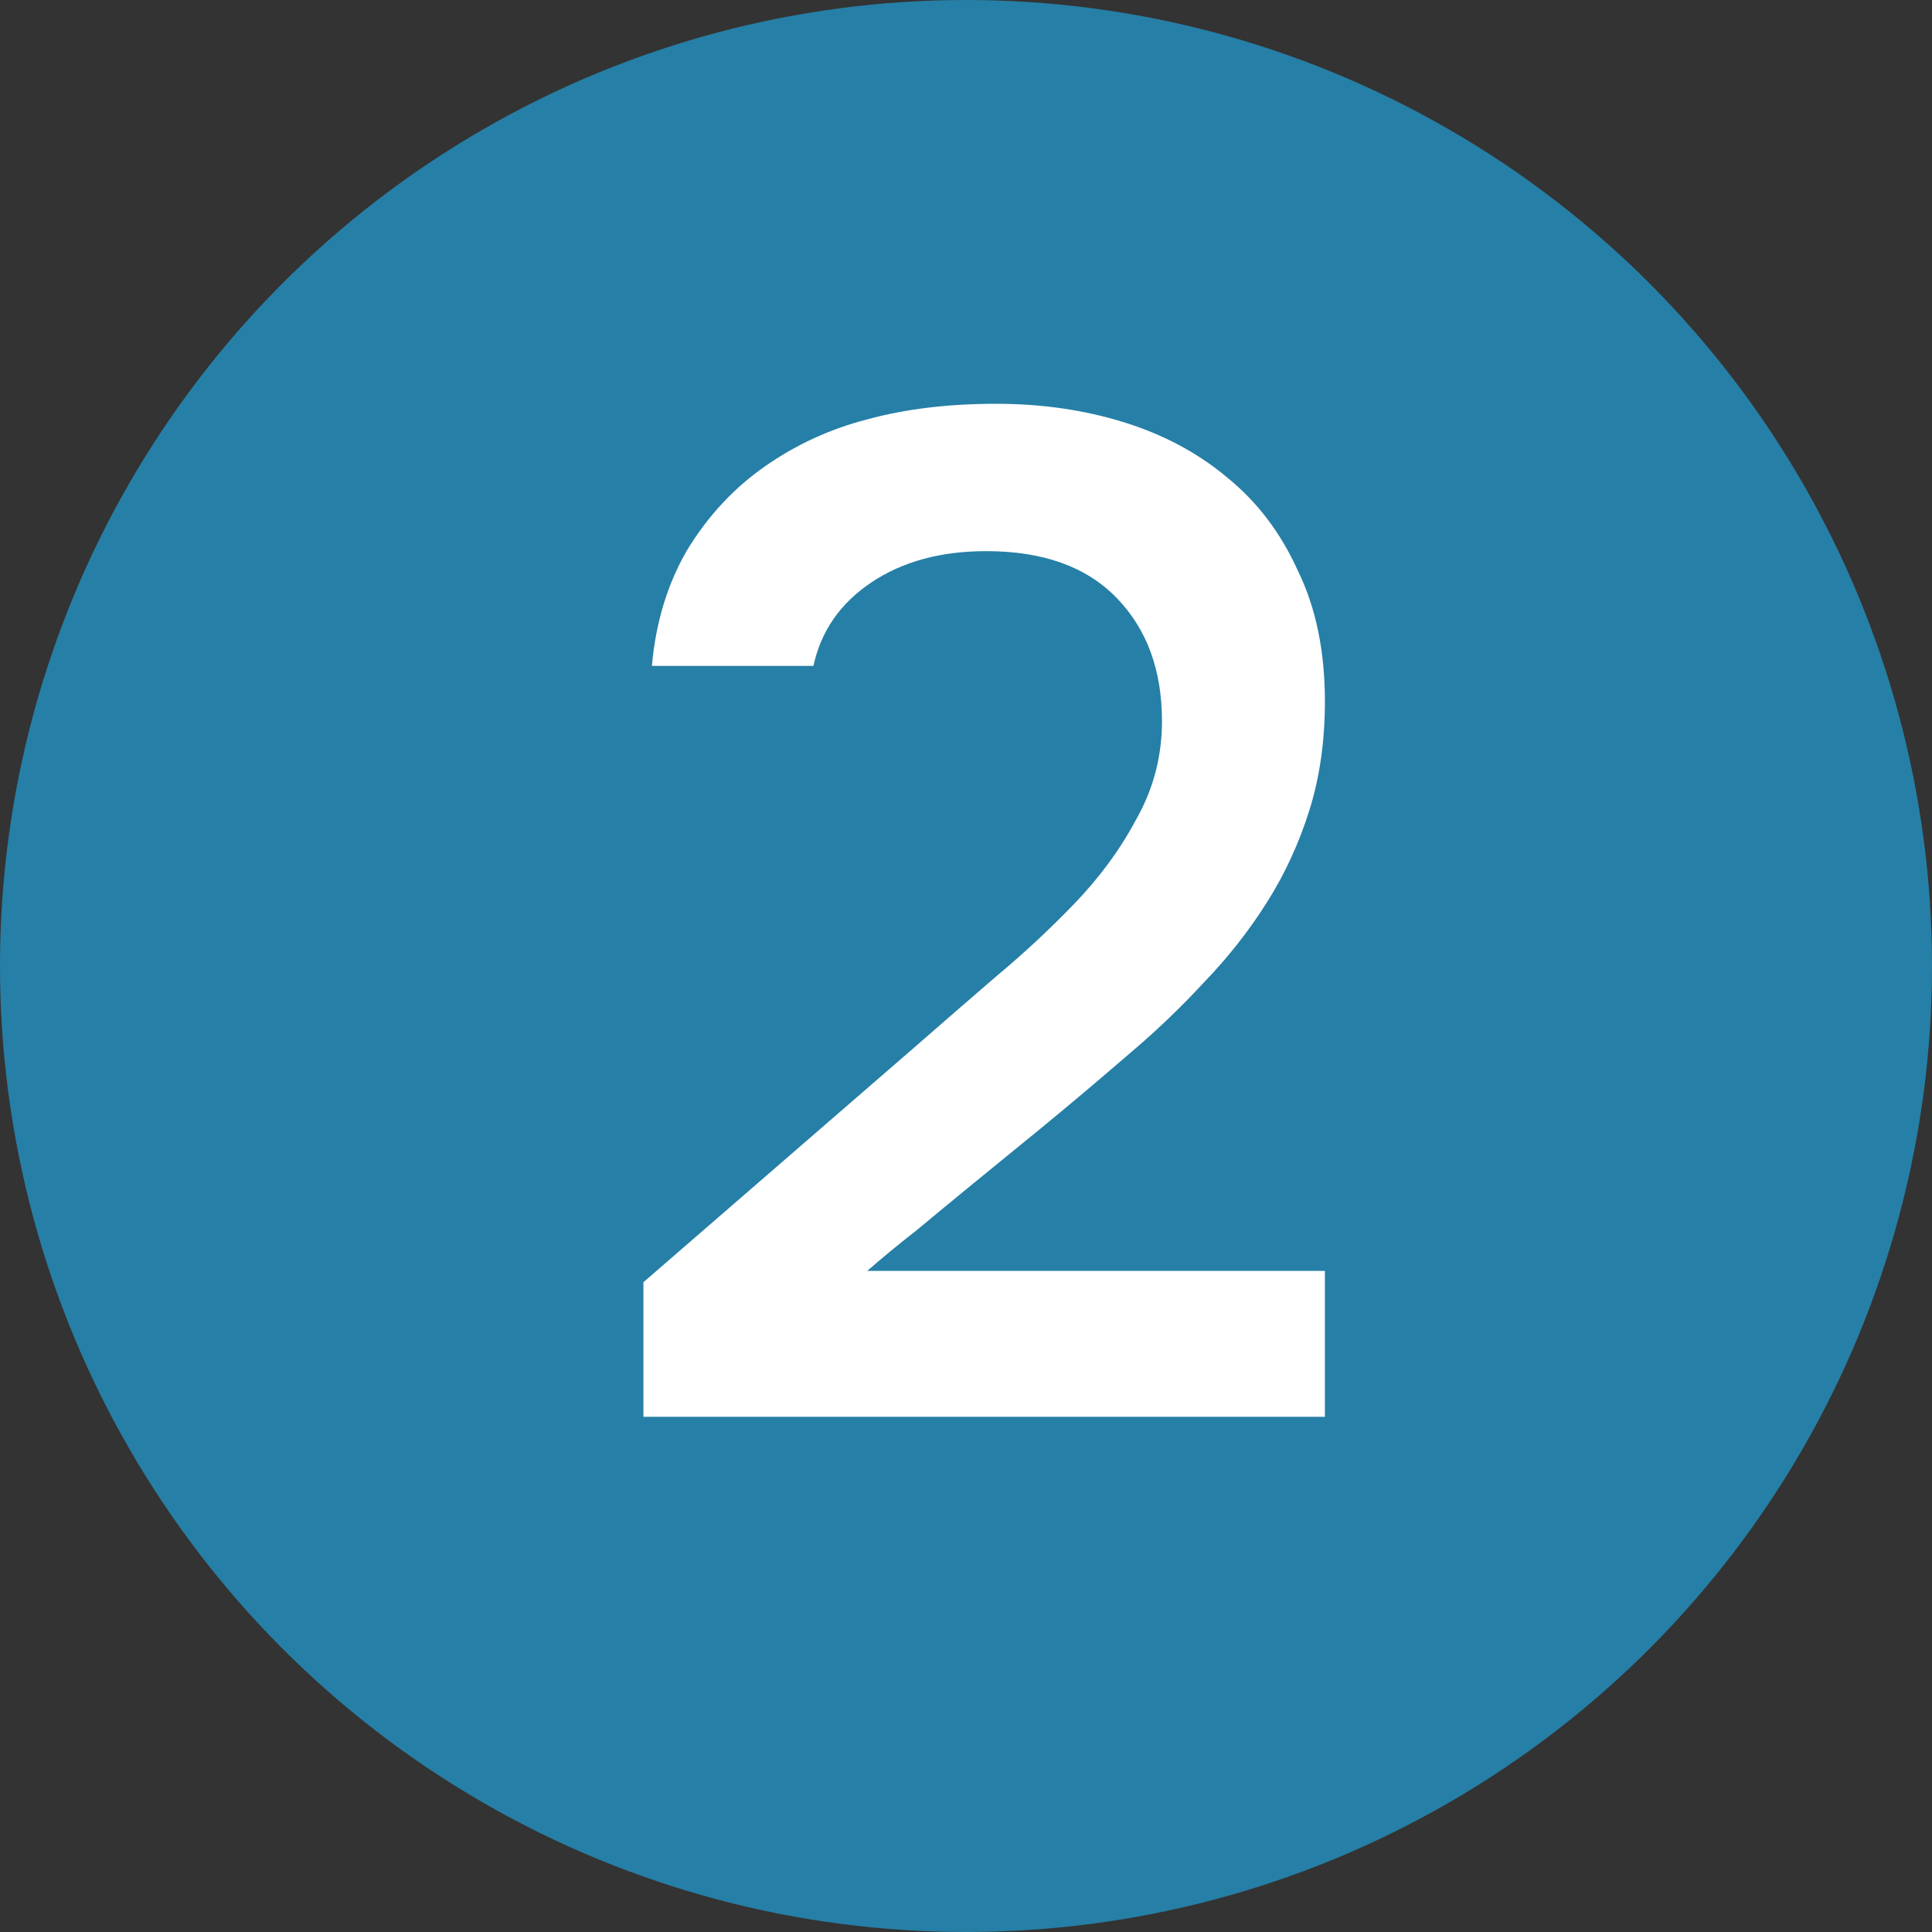 <?xml version="1.0" encoding="UTF-8"?> <svg xmlns="http://www.w3.org/2000/svg" width="30" height="30" viewBox="0 0 30 30" fill="none"><rect x="0" y="0" width="30" height="30" fill="#333333" stroke="none"/> <circle cx="15" cy="15" r="15" fill="#267FA6"></circle> <path d="M14.281 16.192C14.633 15.884 15.022 15.547 15.447 15.18C15.887 14.813 16.298 14.432 16.679 14.036C17.075 13.625 17.398 13.185 17.647 12.716C17.911 12.247 18.043 11.741 18.043 11.198C18.043 10.406 17.809 9.768 17.339 9.284C16.87 8.8 16.195 8.558 15.315 8.558C14.611 8.558 14.017 8.719 13.533 9.042C13.049 9.365 12.749 9.797 12.631 10.34H10.123C10.182 9.665 10.365 9.064 10.673 8.536C10.996 8.008 11.399 7.575 11.883 7.238C12.367 6.901 12.895 6.659 13.467 6.512C14.054 6.351 14.721 6.27 15.469 6.27C16.173 6.27 16.833 6.365 17.449 6.556C18.065 6.747 18.601 7.033 19.055 7.414C19.525 7.795 19.891 8.279 20.155 8.866C20.434 9.438 20.573 10.113 20.573 10.89C20.573 11.506 20.493 12.071 20.331 12.584C20.17 13.097 19.95 13.574 19.671 14.014C19.393 14.454 19.07 14.865 18.703 15.246C18.351 15.627 17.977 15.987 17.581 16.324C17.053 16.779 16.584 17.175 16.173 17.512C15.777 17.835 15.418 18.128 15.095 18.392C14.773 18.656 14.479 18.898 14.215 19.118C13.951 19.323 13.702 19.529 13.467 19.734H20.573V22H9.991V19.91L14.281 16.192Z" fill="white"></path> </svg> 
